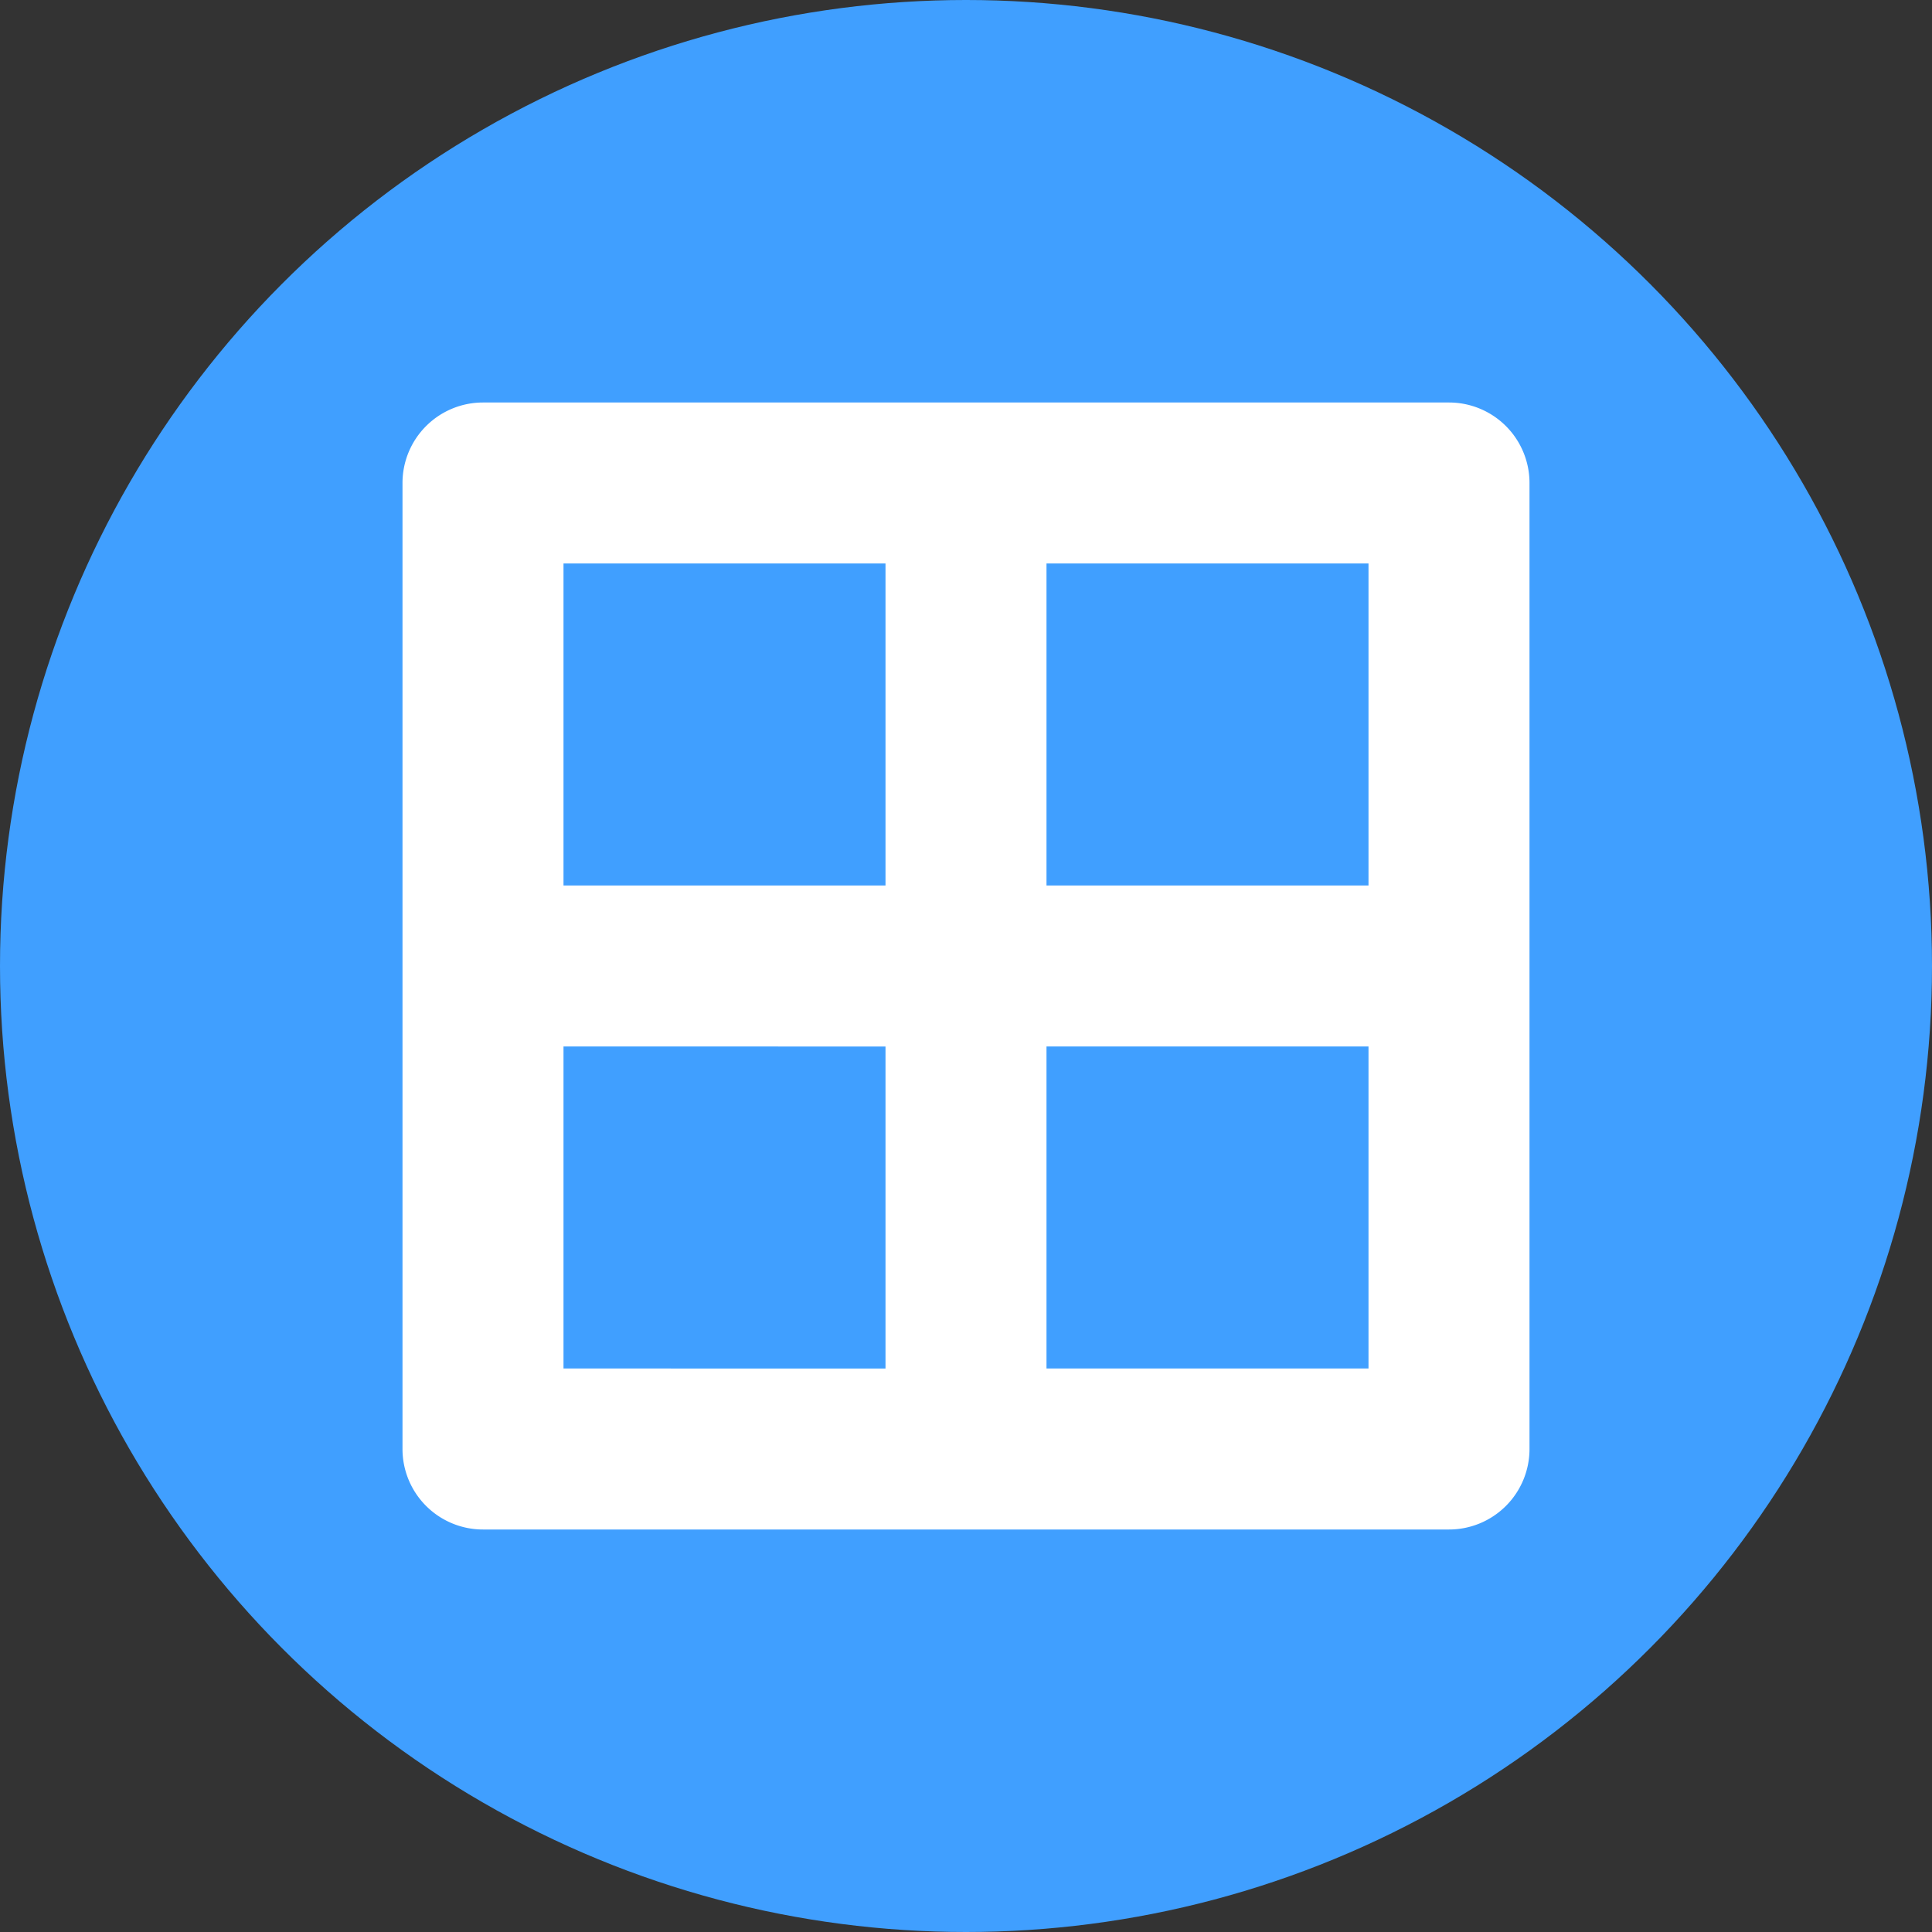 <svg xmlns="http://www.w3.org/2000/svg" width="24" height="24" viewBox="0 0 24 24"><rect x="0" y="0" width="24" height="24" fill="#333333" stroke="none"/><defs><style>.a{fill:#409fff;}.b{fill:#fff;}</style></defs><g transform="translate(-314 -91)"><circle class="a" cx="12" cy="12" r="12" transform="translate(314 91)"/><path class="b" d="M13,2.25H1a1,1,0,0,0-1,1v12a1,1,0,0,0,1,1H13a1,1,0,0,0,1-1v-12A1,1,0,0,0,13,2.25Zm-1,2v4H8v-4Zm-6,0v4H2v-4Zm-4,10v-4H6v4Zm6,0v-4h4v4Z" transform="translate(319 93.75)"/></g></svg>